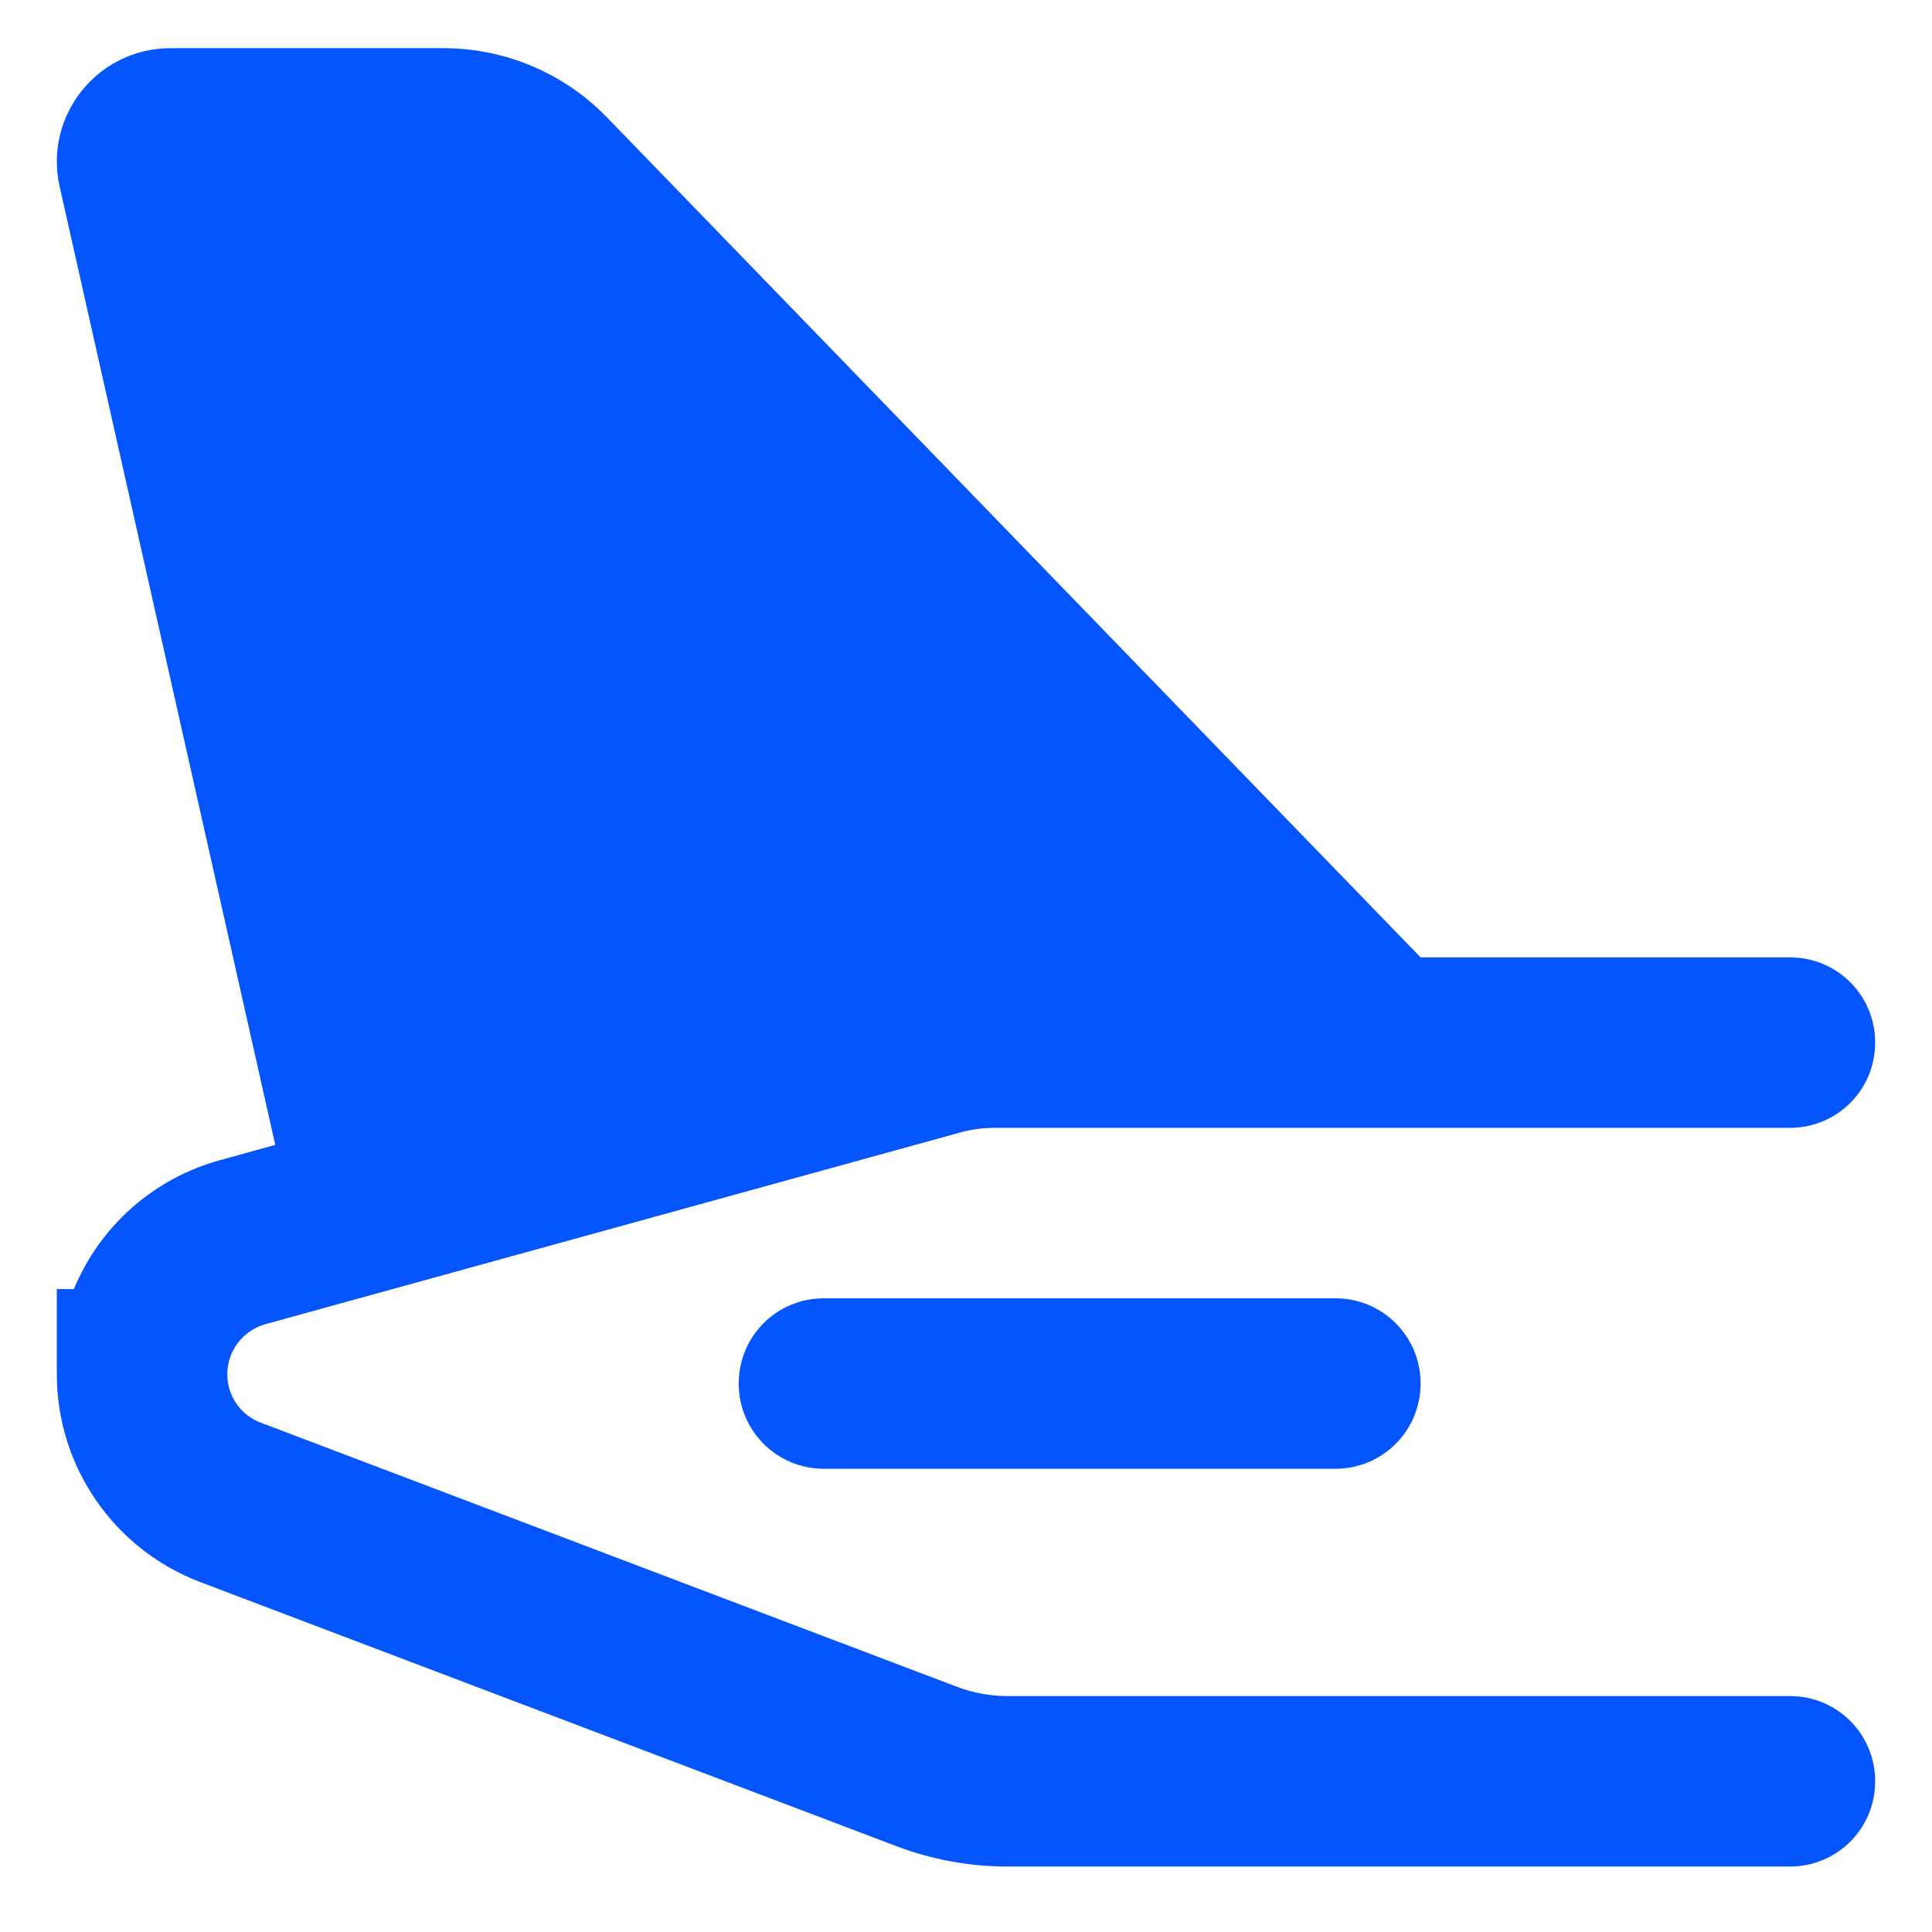 <svg width="17" height="17" viewBox="0 0 17 17" fill="none" xmlns="http://www.w3.org/2000/svg">
<g clip-path="url(#clip0_619_10596)">
<path d="M0.525 1.643L2.422 10.074L1.938 10.208C1.341 10.371 0.875 10.799 0.65 11.343H0.5V12.093C0.5 12.905 1.003 13.633 1.762 13.921L7.891 16.246C8.203 16.364 8.531 16.424 8.866 16.424H15.75C16.166 16.424 16.5 16.09 16.5 15.674C16.5 15.258 16.166 14.924 15.75 14.924H8.866C8.716 14.924 8.562 14.896 8.422 14.843L2.294 12.518C2.116 12.452 2 12.28 2 12.093C2 11.886 2.138 11.708 2.334 11.652L8.438 9.968C8.547 9.936 8.656 9.924 8.769 9.924H15.75C16.166 9.924 16.5 9.589 16.5 9.174C16.5 8.758 16.166 8.424 15.75 8.424H12.5L5.341 1.033C4.963 0.643 4.444 0.424 3.903 0.424H1.5C0.859 0.424 0.384 1.018 0.525 1.643ZM7.25 11.424C6.834 11.424 6.5 11.758 6.5 12.174C6.5 12.589 6.834 12.924 7.25 12.924H11.75C12.166 12.924 12.5 12.589 12.5 12.174C12.5 11.758 12.166 11.424 11.75 11.424H7.25Z" fill="#0555FF"/>
</g>
<defs>
<clipPath id="clip0_619_10596">
<rect width="16" height="16" fill="white" transform="translate(0.5 0.424)"/>
</clipPath>
</defs>
</svg>
